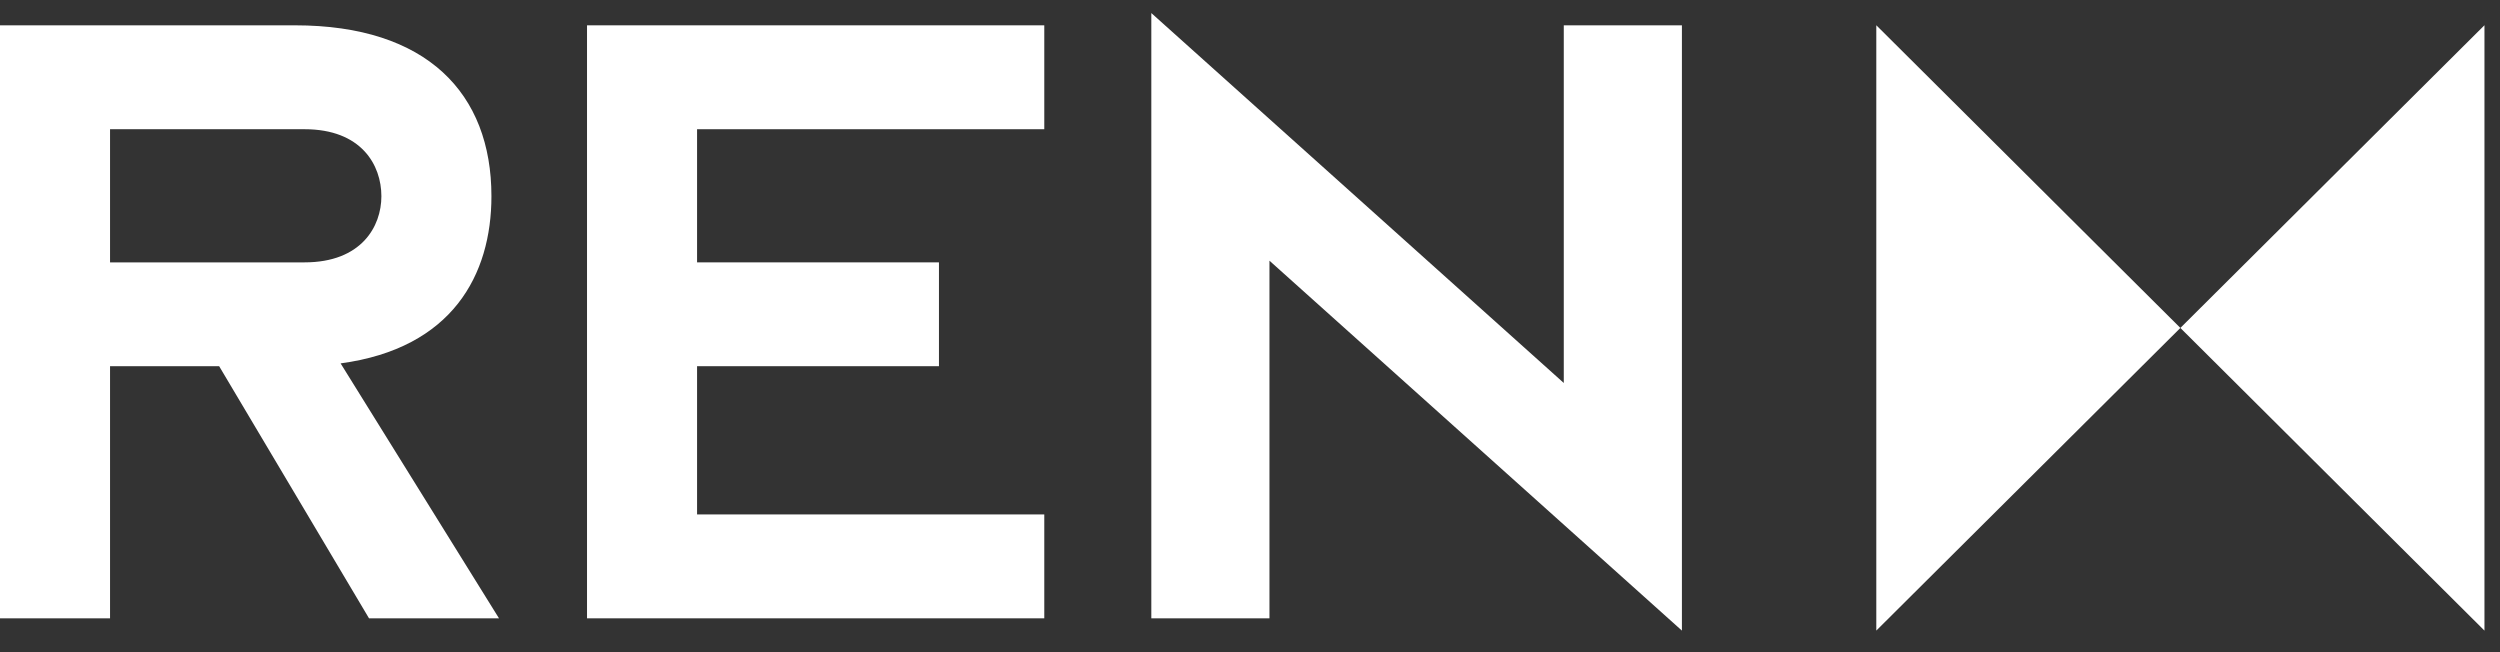 <svg width="115" height="30" viewBox="0 0 115 30" fill="none" xmlns="http://www.w3.org/2000/svg">
<rect x="0" y="0" width="115" height="30" fill="#333333" stroke="none"/>
<path d="M100.297 15.085L86.31 1.162V29.007L100.297 15.085Z" fill="white"/>
<path d="M114.285 29.007V1.161L100.297 15.085L114.284 29.007H114.285Z" fill="white"/>
<path d="M0 1.165H13.572C19.639 1.165 22.606 4.293 22.606 9.027C22.606 12.633 20.816 16.02 15.668 16.716L22.954 28.443H16.975L10.081 16.845H5.062V28.443H0V1.165ZM5.062 12.069H14.009C16.627 12.069 17.544 10.416 17.544 9.027C17.544 7.594 16.627 5.944 14.009 5.944H5.062V12.069Z" fill="white"/>
<path d="M58.395 11.992V28.443H52.961V0.601L71.934 17.617V1.165H77.368V29.008L58.395 11.992Z" fill="white"/>
<path d="M27.003 1.165H48.037V5.944H32.065V12.069H43.192V16.845H32.065V23.664H48.037V28.443H27.003V1.165Z" fill="white"/>
</svg>
